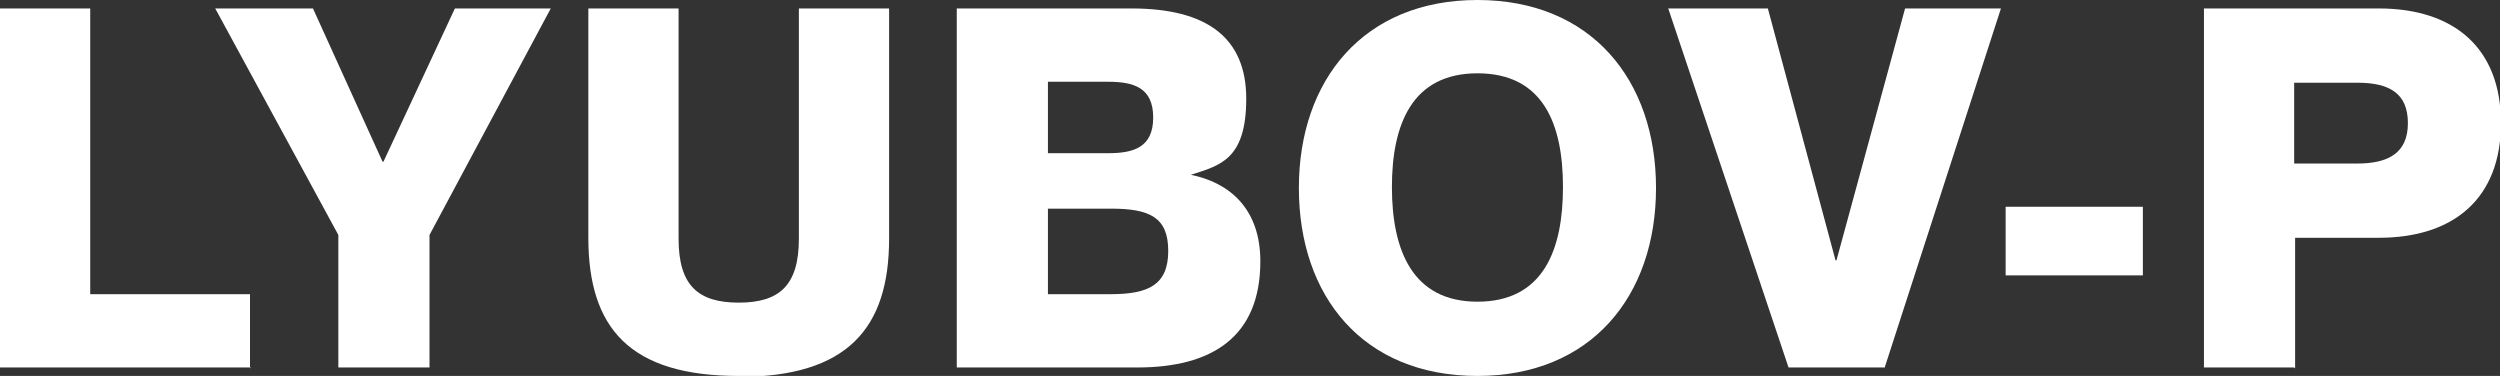 <?xml version="1.0" encoding="UTF-8"?>
<svg id="Livello_1" xmlns="http://www.w3.org/2000/svg" version="1.1" viewBox="0 0 266 40">
  <rect x="0" y="0" width="266" height="40" fill="#333333" stroke="none"/>
  <!-- Generator: Adobe Illustrator 29.6.1, SVG Export Plug-In . SVG Version: 2.1.1 Build 9)  -->
  <defs>
    <style>
      .st0 {
        fill: #fff;
      }
    </style>
  </defs>
  <path class="st0" d="M26.7,39.1H0V.9h9.6v30.4h17v7.9Z"/>
  <path class="st0" d="M45.6,39.1h-9.6v-14.1L22.9.9h10.4l7.4,16.3h.1L48.4.9h10.2l-12.9,24.1v14.1Z"/>
  <path class="st0" d="M78.6,40c-11.6,0-16-5.1-16-14.7V.9h9.6v24.5c0,5,2.1,6.8,6.4,6.8s6.4-1.8,6.4-6.8V.9h9.6v24.5c0,9.5-4.4,14.7-16,14.7Z"/>
  <path class="st0" d="M120.9,39.1h-19.1V.9h18.6c8,0,12.2,3.1,12.2,9.6s-2.8,7.1-5.9,8.1h0c4,.8,7.4,3.5,7.4,9.2,0,8.1-5.2,11.3-13.1,11.3ZM111.5,16.3h6.4c2.7,0,4.8-.6,4.8-3.8s-2.1-3.8-4.8-3.8h-6.4v7.6ZM111.5,31.3h6.7c4,0,6.1-1,6.1-4.6s-2-4.5-6.1-4.5h-6.7v9Z"/>
  <path class="st0" d="M157.2,40c-12.2,0-19-8.5-19-20S145.1,0,157.2,0s19,8.5,19,20-6.9,20-19,20ZM157.2,32.1c7,0,9.1-5.5,9.1-12.2s-2.1-12.1-9.1-12.1-9.1,5.5-9.1,12.1,2.1,12.2,9.1,12.2Z"/>
  <path class="st0" d="M200.5,39.1h-10.2L177.5.9h10.6l7.2,26.8h.1l7.3-26.8h10.2l-12.4,38.3Z"/>
  <path class="st0" d="M228,29.3h-14.6v-7.3h14.6v7.3Z"/>
  <path class="st0" d="M244.1,39.1h-9.6V.9h18.6c8,0,13,4.2,13,12.2s-5,12.2-13,12.2h-8.9v13.9ZM244.1,17.4h6.7c3.3,0,5.4-1.1,5.4-4.3s-2-4.3-5.4-4.3h-6.7v8.7Z"/>
</svg>